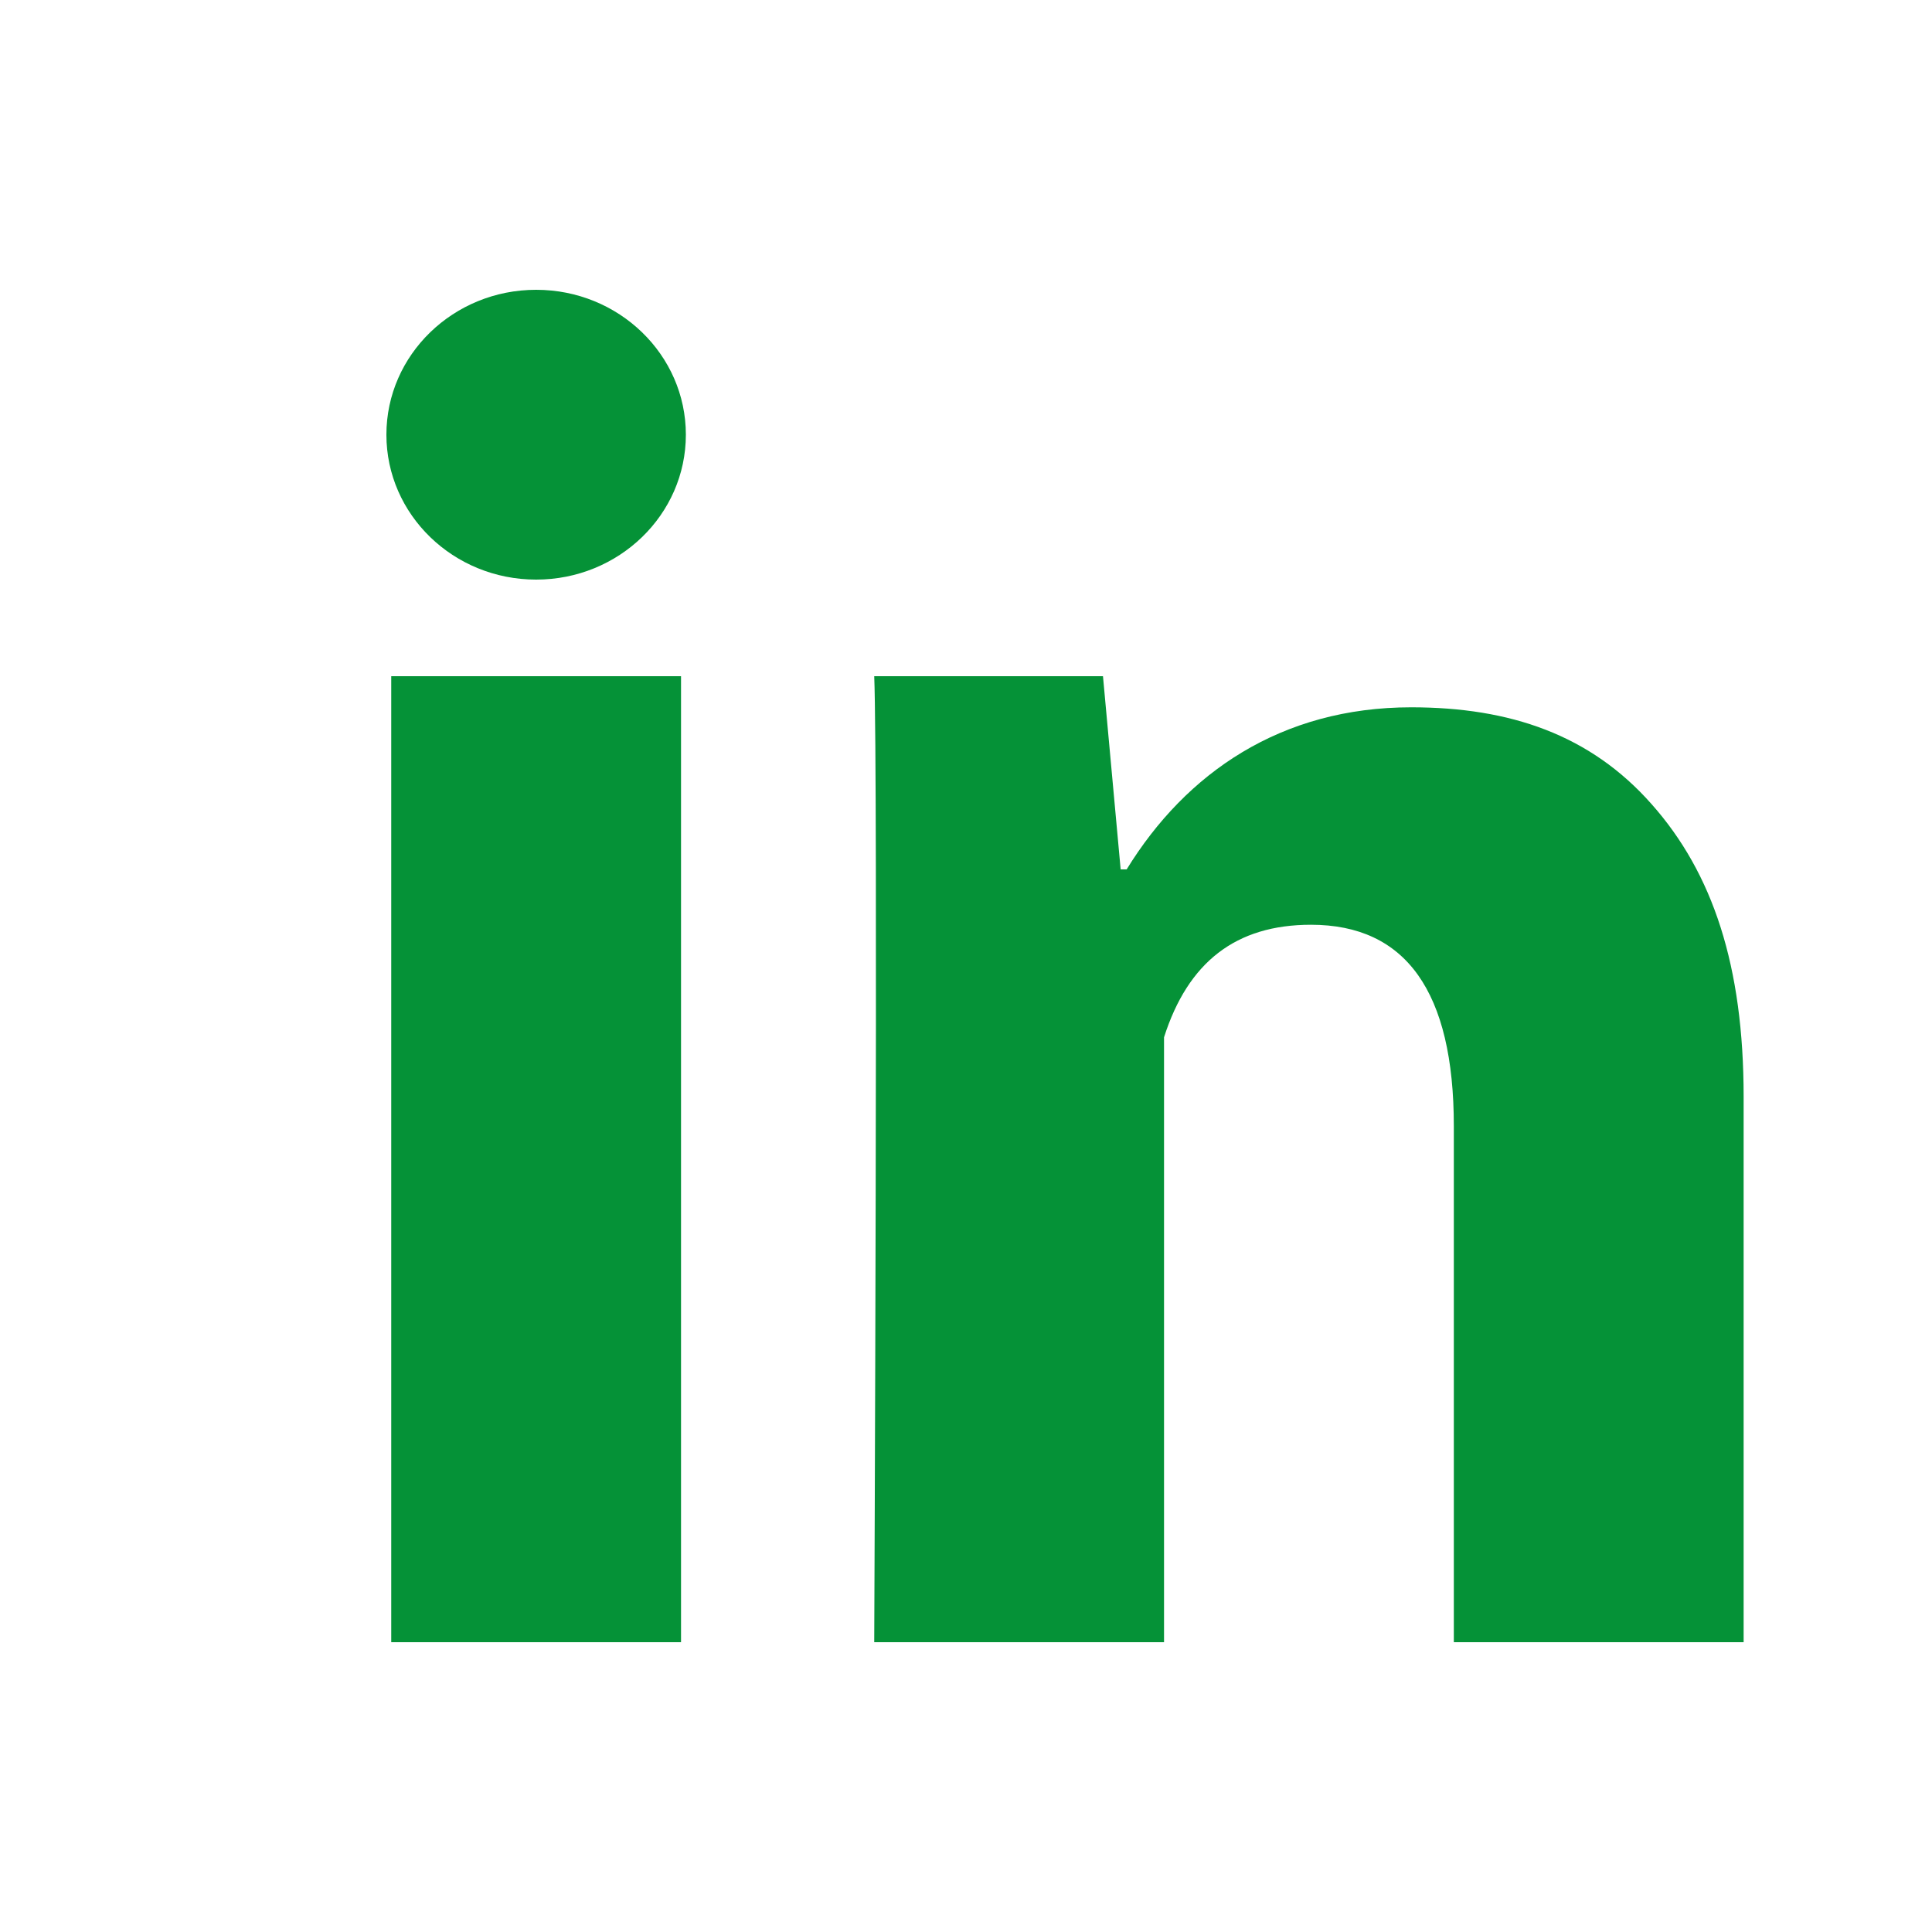 <svg width="20" height="20" viewBox="0 0 20 20" fill="none" xmlns="http://www.w3.org/2000/svg">
<path d="M7.05 17H4.05V7H7.05V17ZM18.05 17H15.05V11.658C15.05 10.266 14.554 9.573 13.571 9.573C12.792 9.573 12.298 9.961 12.05 10.738V17H9.05C9.05 17 9.09 8 9.05 7H11.418L11.601 9H11.663C12.278 8 13.261 7.322 14.609 7.322C15.634 7.322 16.463 7.607 17.096 8.323C17.733 9.04 18.05 10.002 18.05 11.353V17Z" fill="#059237"/>
<path d="M5.55 6C6.406 6 7.1 5.328 7.1 4.5C7.1 3.672 6.406 3 5.55 3C4.694 3 4 3.672 4 4.5C4 5.328 4.694 6 5.55 6Z" fill="#059237"/>
</svg>
